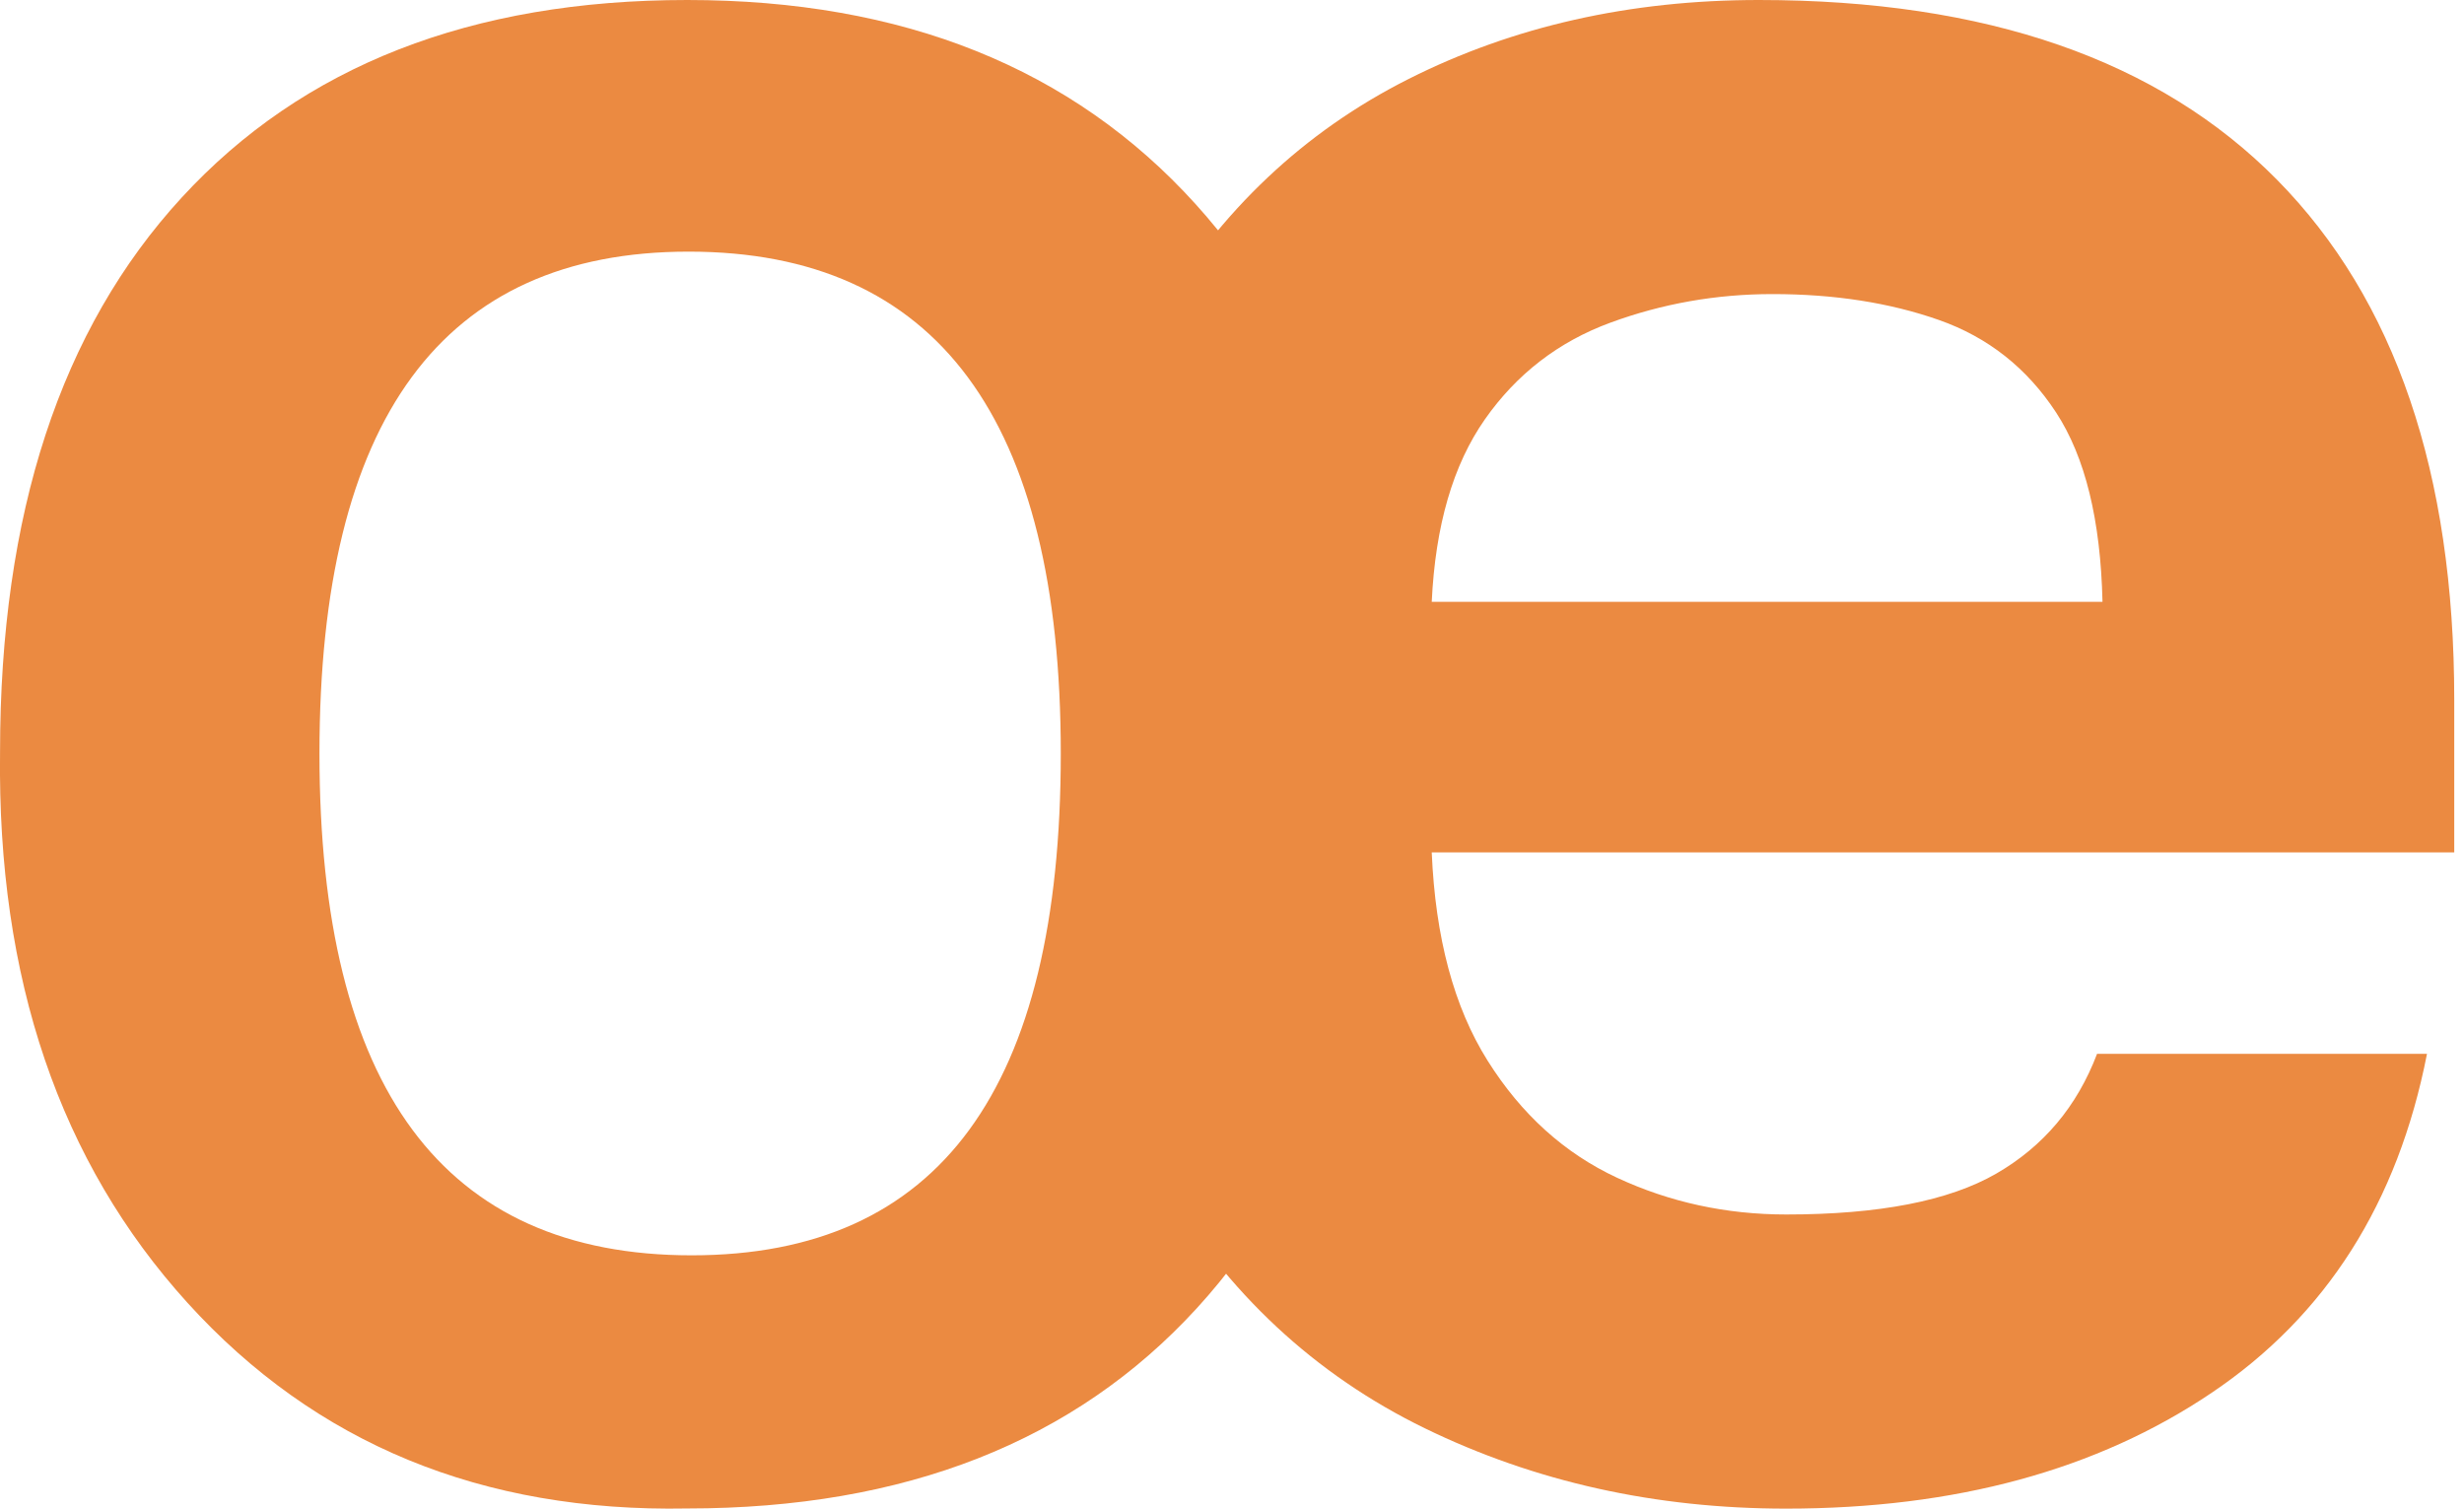 <svg width="49" height="30" viewBox="0 0 49 30" fill="none" xmlns="http://www.w3.org/2000/svg">
<g clip-path="url(#clip0_1771_17499)">
<path d="M35.521 30C32.918 30 30.523 29.467 28.336 28.403C26.149 27.338 24.405 25.714 23.104 23.529C21.802 21.346 21.151 18.593 21.151 15.271V14.188C21.151 11.012 21.775 8.376 23.022 6.282C24.269 4.189 25.932 2.618 28.011 1.571C30.089 0.524 32.411 0 34.978 0C39.497 0 42.931 1.192 45.281 3.574C47.631 5.957 48.806 9.405 48.806 13.917V16.95H28.472C28.544 18.647 28.914 20.028 29.583 21.092C30.252 22.157 31.11 22.933 32.159 23.421C33.207 23.908 34.328 24.151 35.521 24.151C37.365 24.151 38.756 23.881 39.697 23.339C40.636 22.797 41.305 22.004 41.703 20.956H48.264C47.686 23.917 46.259 26.164 43.98 27.698C41.703 29.233 38.884 30 35.521 30L35.521 30ZM35.25 5.848C34.129 5.848 33.054 6.038 32.023 6.417C30.993 6.796 30.161 7.437 29.529 8.339C28.896 9.242 28.544 10.451 28.472 11.968H41.811C41.774 10.343 41.467 9.089 40.889 8.204C40.311 7.32 39.534 6.706 38.558 6.363C37.582 6.02 36.479 5.848 35.251 5.848H35.25Z" fill="#EB8A41"/>
<path d="M0.001 14.955C0.001 10.222 1.206 6.546 3.614 3.928C6.022 1.309 9.373 0 13.666 0C17.958 0 21.328 1.353 23.775 4.058C26.222 6.764 27.445 10.435 27.445 15.071C27.445 19.707 26.232 23.353 23.804 26.011C21.376 28.668 17.996 29.997 13.666 29.997C9.586 30.074 6.275 28.712 3.73 25.909C1.187 23.107 -0.056 19.455 0.001 14.955ZM13.694 5.004C8.8 5.004 6.353 8.331 6.353 14.984C6.353 21.636 8.819 24.963 13.753 24.963C18.687 24.963 21.095 21.637 21.095 14.984C21.095 8.331 18.628 5.004 13.694 5.004Z" fill="#EB8A41"/>
</g>
<defs>
<clipPath id="clip0_1771_17499">
<rect width="48.806" height="30" fill="white"/>
</clipPath>
</defs>
</svg>
